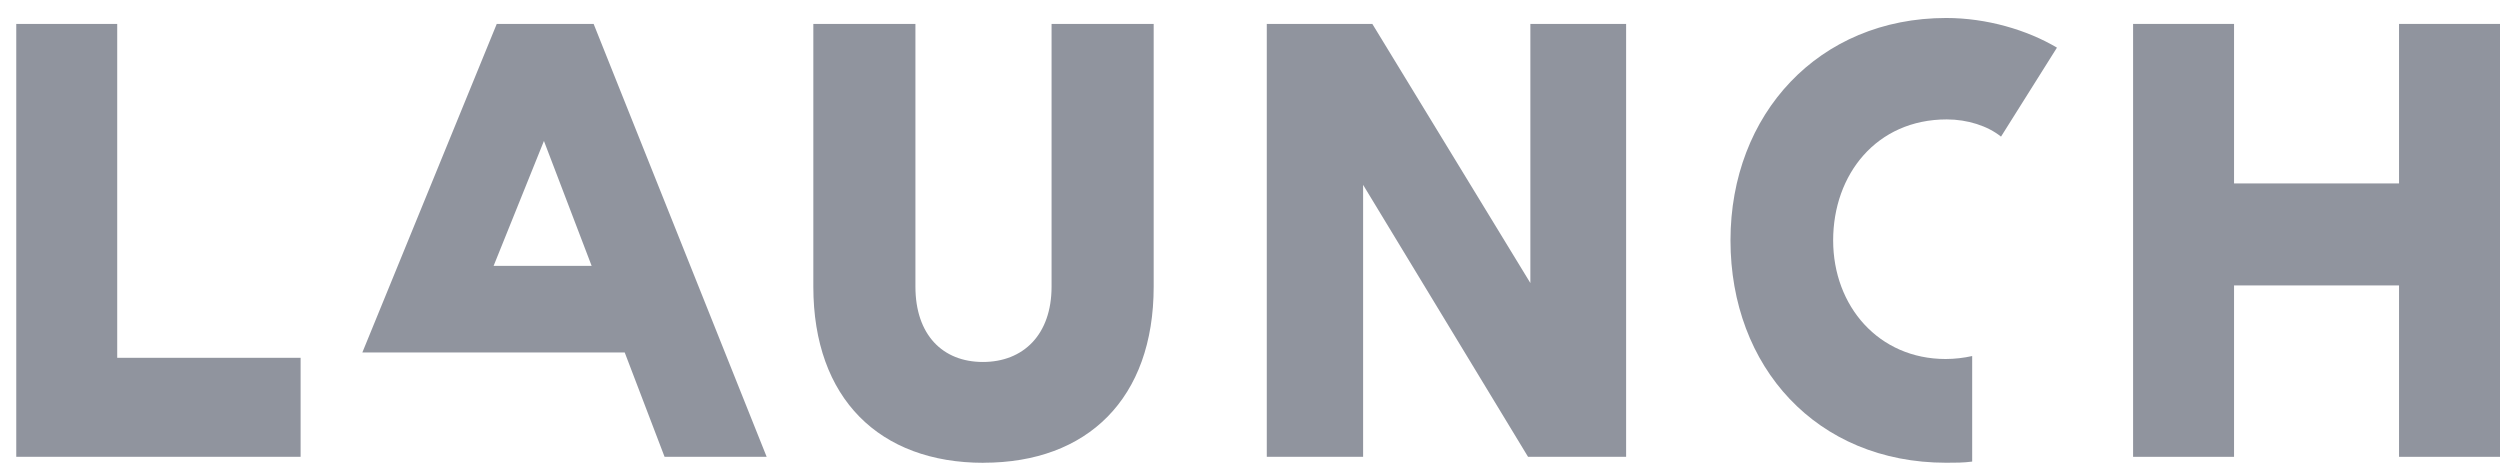 <?xml version="1.0" encoding="UTF-8"?> <svg xmlns="http://www.w3.org/2000/svg" width="123" height="23" viewBox="0 0 123 23" fill="none"><path d="M109.915 1.177H104.948V22.476H109.915V1.177Z" fill="#90949E"></path><path d="M101.202 2.344C99.727 1.468 97.74 0.885 95.754 0.885C89.481 0.885 85.14 5.612 85.14 11.826C85.14 18.041 89.367 22.767 95.754 22.767C96.207 22.767 96.605 22.767 97.031 22.71V17.517C96.633 17.606 96.179 17.663 95.726 17.663C92.434 17.663 90.191 15.065 90.191 11.826C90.191 8.587 92.32 5.875 95.781 5.875C96.803 5.875 97.796 6.195 98.45 6.722L101.202 2.344Z" fill="#90949E"></path><path d="M62.326 22.476H67.065V4.095L64.085 4.181L75.18 22.476H80.005V1.177H75.294V19.5L78.642 19.414L67.519 1.177H62.326V22.476Z" fill="#90949E"></path><path d="M120.587 9.025H107.561V14.043H120.587V9.025Z" fill="#90949E"></path><path d="M48.39 22.767C53.499 22.767 56.761 19.617 56.761 14.101V1.177H51.737V14.103C51.737 16.467 50.346 17.809 48.359 17.809C46.372 17.809 45.039 16.467 45.039 14.103V1.177H40.016V14.103C40.016 19.617 43.281 22.77 48.387 22.77L48.39 22.767Z" fill="#90949E"></path><path d="M31.448 17.34V13.082H23.333L23.956 13.898L28.553 2.49H25.064L32.697 22.476H37.72L29.207 1.177H24.44L17.828 17.34H31.448Z" fill="#90949E"></path><path d="M123 1.177H118.033V22.476H123V1.177Z" fill="#90949E"></path><path d="M0.8 22.476H14.79V17.603H3.155L5.767 19.56V1.177H0.8V22.476Z" fill="#90949E"></path></svg> 